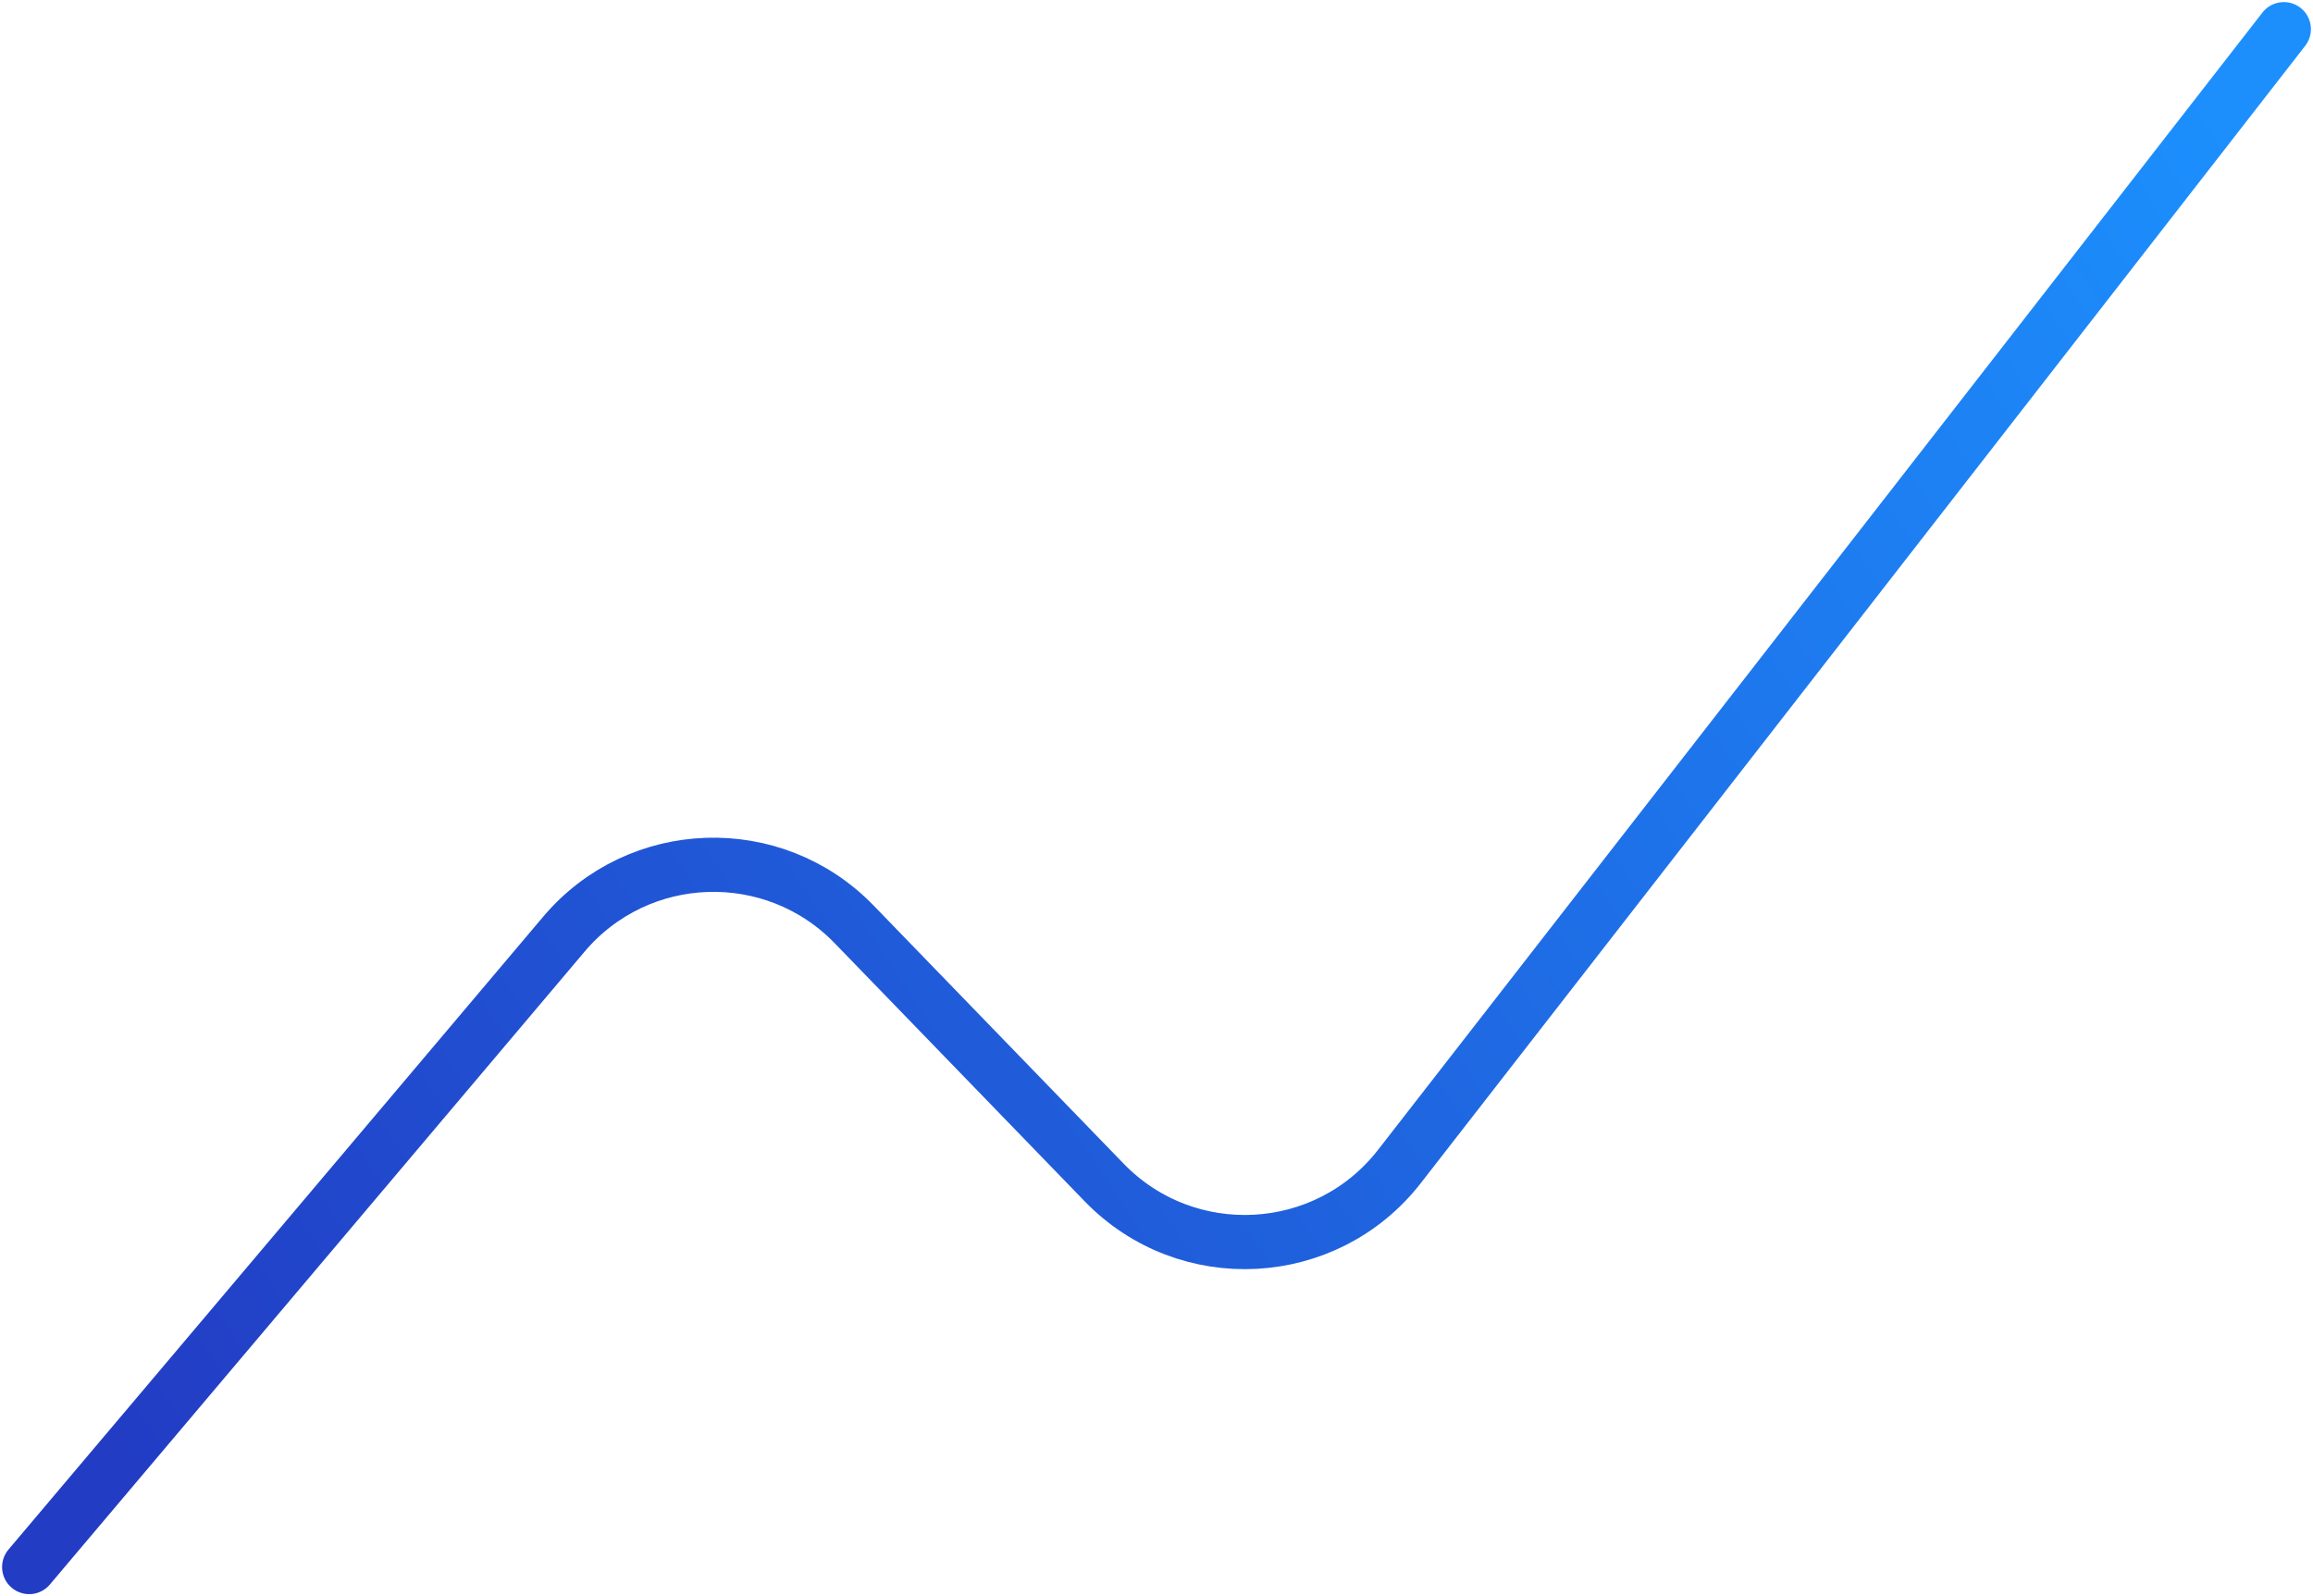 <?xml version="1.0" encoding="UTF-8"?> <svg xmlns="http://www.w3.org/2000/svg" width="555" height="383" viewBox="0 0 555 383" fill="none"><path d="M7 376L135.291 224.163C153.239 202.921 185.605 201.822 204.952 221.797L264.936 283.725C284.815 304.25 318.257 302.434 335.798 279.878L548 7" stroke="url(#paint0_linear_900_3542)" stroke-width="13" stroke-linecap="round"></path><defs><linearGradient id="paint0_linear_900_3542" x1="519.183" y1="5.296" x2="19.635" y2="337.558" gradientUnits="userSpaceOnUse"><stop stop-color="#1C8FFD"></stop><stop offset="1" stop-color="#223CC4"></stop></linearGradient></defs></svg> 